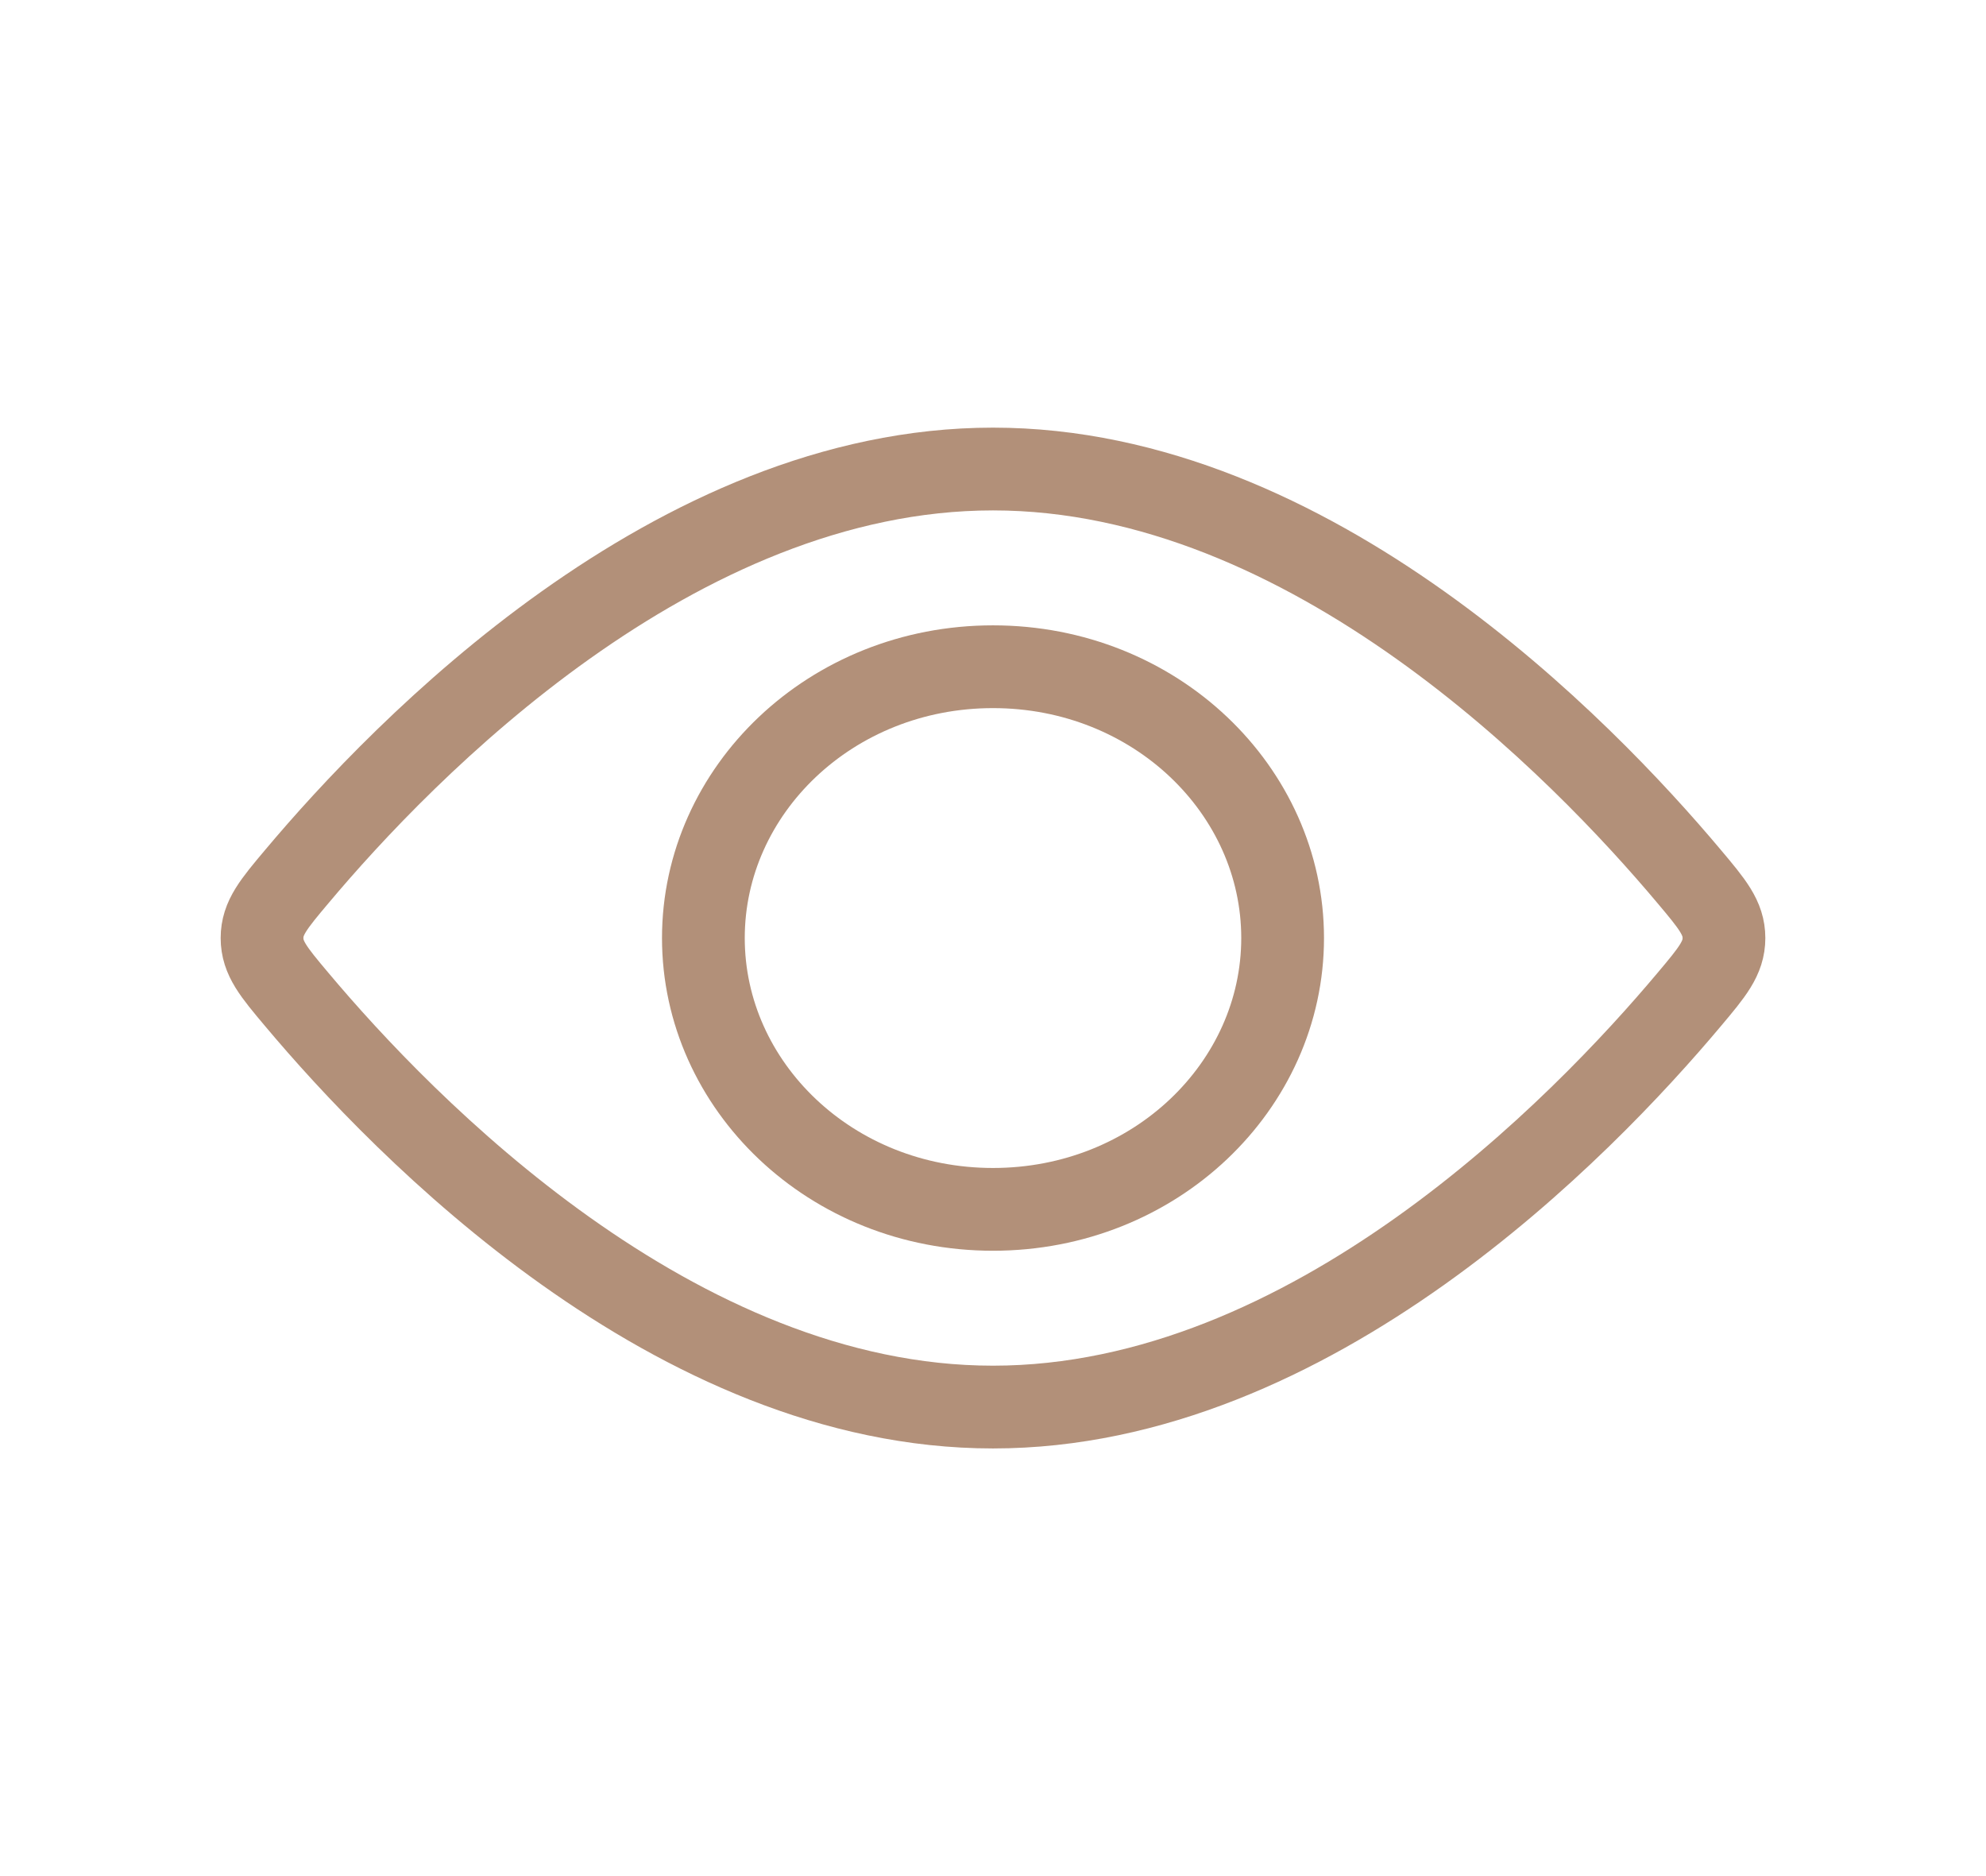 <?xml version="1.0" encoding="UTF-8"?> <svg xmlns="http://www.w3.org/2000/svg" width="36" height="34" viewBox="0 0 36 34" fill="none"><path d="M23.25 17C23.25 19.676 20.941 21.917 18 21.917C15.059 21.917 12.75 19.676 12.75 17C12.75 14.324 15.059 12.083 18 12.083C20.941 12.083 23.25 14.324 23.25 17Z" stroke="#B29079" stroke-width="1.5"></path><path d="M30.621 15.887C31.041 16.386 31.25 16.636 31.25 17C31.25 17.364 31.041 17.614 30.621 18.113C28.686 20.418 23.765 25.5 18 25.5C12.235 25.5 7.314 20.418 5.379 18.113C4.959 17.614 4.75 17.364 4.75 17C4.75 16.636 4.959 16.386 5.379 15.887C7.314 13.582 12.235 8.5 18 8.5C23.765 8.5 28.686 13.582 30.621 15.887Z" stroke="#B29079" stroke-width="1.5"></path></svg> 
